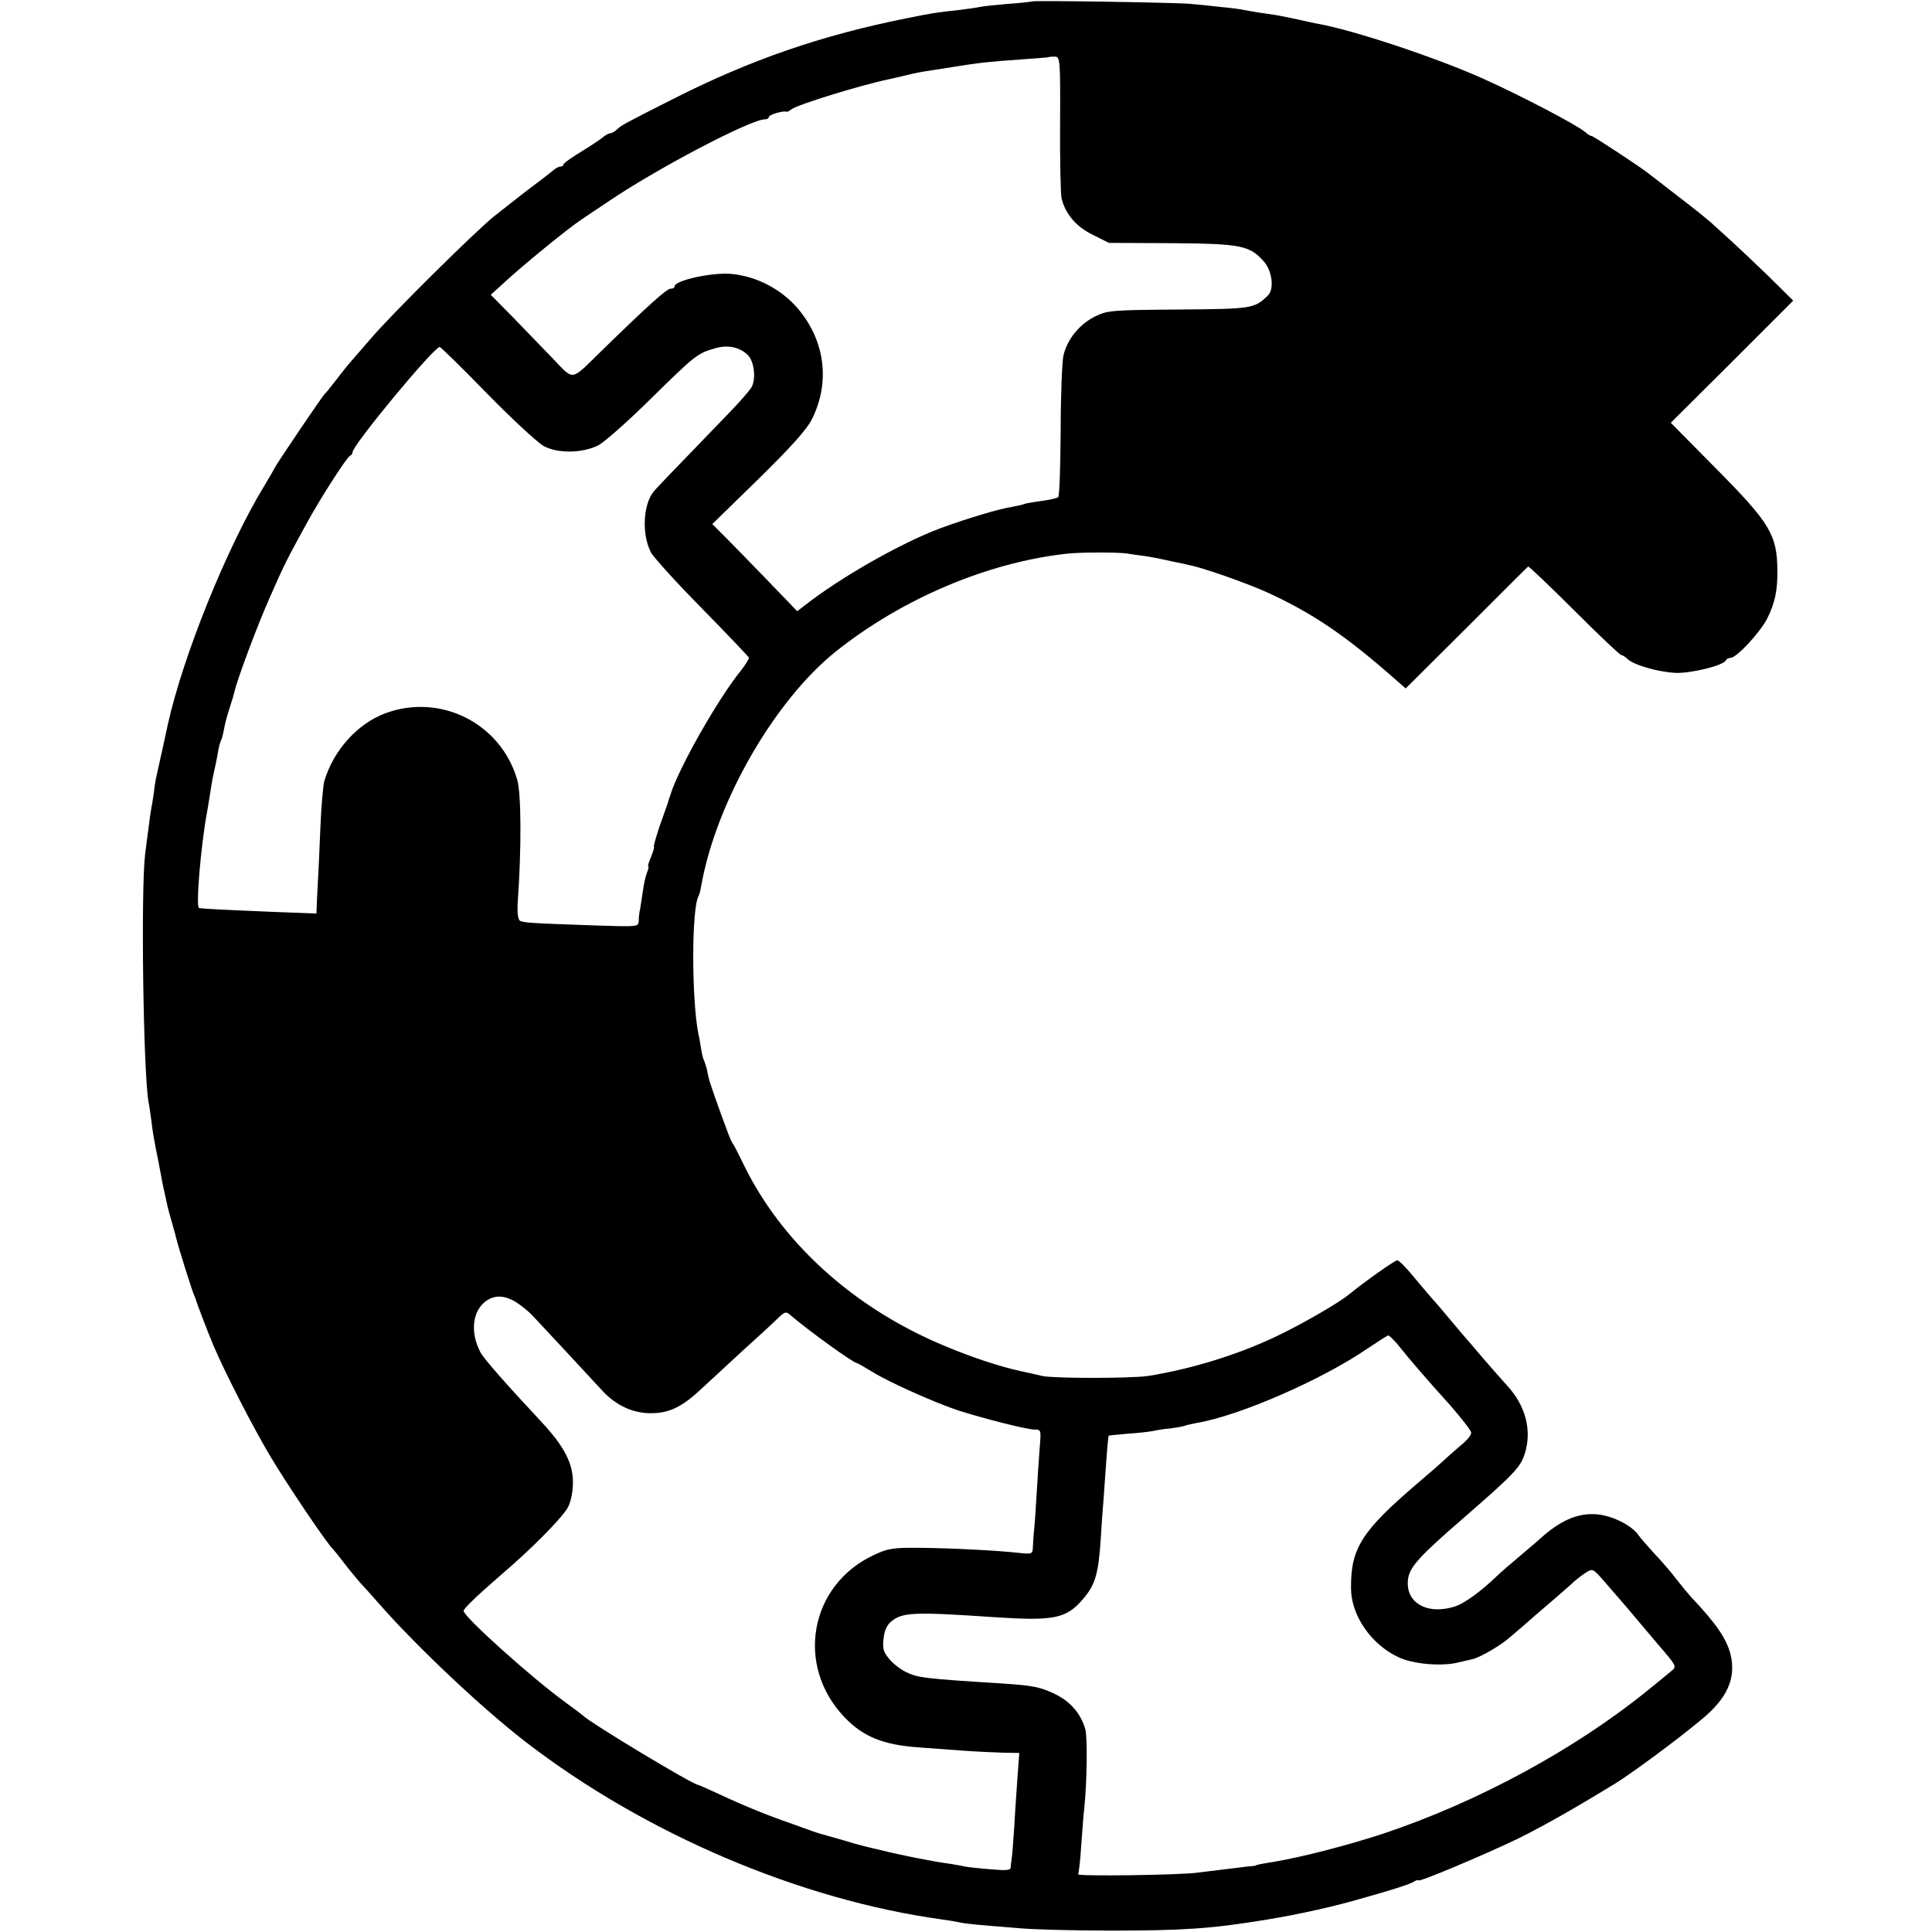 <?xml version="1.0" standalone="no"?>
<!DOCTYPE svg PUBLIC "-//W3C//DTD SVG 20010904//EN"
 "http://www.w3.org/TR/2001/REC-SVG-20010904/DTD/svg10.dtd">
<svg version="1.0" xmlns="http://www.w3.org/2000/svg"
 width="696pt" height="696pt" viewBox="0 0 696 696"
 preserveAspectRatio="xMidYMid meet">
<g transform="translate(0,696) scale(0.1,-0.1)"
fill="#000000" stroke="none">
<path d="M3718 6955 c-2 -1 -41 -6 -88 -9 -47 -4 -92 -9 -100 -11 -8 -2 -42
-7 -75 -11 -91 -10 -94 -11 -185 -29 -311 -62 -569 -151 -850 -294 -172 -87
-183 -93 -198 -108 -7 -7 -18 -13 -23 -13 -6 0 -16 -6 -24 -12 -7 -7 -43 -31
-79 -53 -36 -22 -66 -43 -66 -47 0 -5 -5 -8 -11 -8 -6 0 -17 -6 -24 -12 -8 -7
-33 -26 -55 -43 -39 -29 -61 -46 -161 -125 -67 -54 -370 -353 -446 -443 -37
-43 -73 -84 -78 -90 -6 -7 -26 -32 -45 -57 -19 -25 -37 -47 -41 -50 -7 -6
-179 -260 -179 -265 0 -1 -18 -32 -39 -67 -133 -219 -291 -609 -346 -856 -2
-9 -11 -51 -20 -92 -9 -41 -19 -84 -21 -95 -3 -11 -7 -36 -9 -55 -3 -19 -6
-44 -9 -56 -2 -12 -7 -43 -10 -70 -4 -27 -9 -71 -13 -99 -16 -127 -7 -784 12
-895 3 -14 7 -43 10 -65 5 -45 11 -77 26 -151 5 -28 12 -61 14 -75 3 -13 7
-34 10 -46 3 -13 7 -31 9 -41 2 -9 10 -37 17 -62 7 -25 14 -49 15 -55 7 -29
55 -182 61 -195 3 -8 7 -17 8 -20 2 -11 47 -127 63 -165 40 -95 144 -298 205
-400 58 -98 209 -322 226 -335 3 -3 21 -25 40 -50 19 -25 45 -56 57 -70 13
-14 45 -49 71 -79 137 -156 374 -379 529 -498 429 -330 988 -568 1499 -638 23
-3 52 -8 65 -11 24 -5 46 -7 220 -21 47 -4 191 -8 320 -8 264 0 364 7 560 39
122 20 248 48 360 81 103 29 151 45 169 54 11 7 21 10 21 7 0 -8 240 93 360
151 94 47 197 105 349 198 60 37 224 158 310 230 93 76 125 148 106 232 -14
58 -51 113 -145 212 -8 9 -31 37 -50 61 -19 25 -54 66 -79 92 -24 26 -50 56
-58 67 -25 37 -99 73 -155 76 -67 4 -128 -23 -202 -90 -6 -6 -38 -33 -70 -60
-33 -28 -72 -61 -86 -75 -54 -52 -113 -95 -145 -106 -104 -35 -186 13 -172
101 7 41 43 81 192 210 185 161 211 187 227 235 28 85 5 176 -64 250 -18 20
-58 65 -88 100 -30 36 -57 67 -60 70 -3 3 -27 32 -55 65 -27 33 -60 71 -72 84
-12 14 -41 48 -65 77 -24 29 -48 53 -54 54 -9 0 -122 -80 -174 -123 -39 -32
-176 -111 -270 -155 -139 -65 -303 -115 -455 -139 -63 -9 -340 -9 -380 0 -16
4 -52 12 -80 18 -76 17 -171 48 -271 90 -331 137 -594 377 -730 664 -16 33
-31 62 -34 65 -3 3 -11 21 -18 40 -28 74 -64 176 -68 193 -2 9 -6 26 -8 37 -3
11 -7 23 -9 28 -3 4 -8 23 -11 42 -3 19 -7 44 -10 55 -25 127 -25 456 1 498 2
4 7 20 9 35 53 302 264 668 485 845 237 189 544 320 829 352 46 6 188 6 220 1
14 -2 45 -7 70 -10 25 -4 65 -12 90 -18 25 -5 54 -11 65 -14 49 -9 207 -65
280 -98 166 -76 286 -158 468 -319 l31 -27 218 217 c120 120 220 220 223 222
2 2 77 -69 166 -158 89 -89 165 -161 170 -161 4 0 14 -6 21 -13 21 -22 111
-48 174 -51 58 -2 175 27 182 46 2 4 9 8 16 8 22 0 106 91 132 141 28 56 38
103 37 174 -1 128 -26 170 -219 365 l-165 167 221 220 220 220 -92 91 c-51 49
-109 104 -128 121 -19 17 -48 44 -65 59 -16 16 -75 63 -130 105 -55 43 -105
81 -110 85 -28 22 -195 132 -201 132 -4 0 -15 6 -23 14 -30 26 -237 134 -371
194 -171 76 -460 172 -590 196 -14 2 -47 10 -75 16 -27 6 -63 13 -80 16 -37 5
-82 12 -113 18 -13 3 -51 8 -85 11 -34 4 -82 9 -107 11 -48 5 -567 13 -572 9z
m101 -440 c-1 -132 2 -253 5 -268 13 -57 53 -104 113 -133 l58 -29 225 -1
c250 -2 282 -8 333 -66 30 -34 38 -99 15 -122 -49 -48 -57 -49 -322 -51 -240
-2 -255 -3 -299 -24 -58 -28 -103 -84 -116 -142 -5 -24 -10 -147 -10 -274 -1
-126 -4 -232 -9 -236 -4 -4 -32 -10 -62 -14 -30 -4 -58 -9 -61 -11 -4 -2 -23
-6 -43 -10 -48 -7 -172 -45 -261 -78 -145 -55 -358 -177 -486 -277 l-27 -21
-103 107 c-57 59 -126 130 -153 157 l-50 50 166 162 c117 115 173 177 192 214
68 134 49 285 -51 402 -59 68 -146 114 -236 123 -70 7 -207 -23 -207 -45 0 -5
-6 -8 -14 -8 -14 0 -82 -61 -251 -226 -112 -109 -95 -107 -176 -23 -39 41
-105 108 -146 151 l-75 76 44 40 c71 66 234 199 284 232 12 8 53 36 91 61 174
119 517 299 568 299 8 0 15 4 15 9 0 8 55 24 64 18 1 -1 9 3 17 9 21 17 252
88 349 108 14 3 45 10 69 16 24 6 55 12 70 14 14 2 58 9 96 15 91 15 130 19
245 27 52 4 96 7 97 8 1 1 11 2 22 2 20 0 21 -6 20 -241z m-1125 -834 c23 -23
30 -84 14 -115 -6 -11 -43 -54 -82 -94 -227 -235 -262 -271 -272 -284 -38 -48
-42 -154 -9 -218 9 -17 91 -108 183 -201 92 -94 168 -174 170 -178 1 -4 -12
-25 -29 -47 -81 -99 -224 -351 -253 -445 -5 -13 -9 -28 -11 -34 -2 -5 -15 -43
-29 -82 -13 -40 -23 -73 -20 -73 2 0 -2 -16 -10 -35 -8 -19 -13 -35 -11 -35 3
0 1 -10 -4 -23 -5 -12 -12 -42 -15 -67 -4 -25 -8 -54 -10 -65 -3 -11 -5 -30
-5 -42 -1 -22 -2 -22 -153 -17 -236 8 -263 10 -275 17 -7 5 -10 29 -8 65 14
195 13 395 -2 444 -60 204 -278 312 -476 238 -100 -38 -186 -133 -219 -245 -4
-16 -11 -93 -14 -170 -3 -77 -7 -165 -9 -195 -2 -30 -3 -68 -4 -83 l-1 -28
-157 6 c-166 7 -253 11 -266 14 -12 2 6 222 29 346 2 10 6 37 10 60 3 22 9 58
14 80 5 22 12 55 15 74 3 19 8 38 11 43 3 5 8 24 11 41 3 18 12 52 20 76 8 24
16 51 18 60 9 42 82 238 128 341 50 114 59 132 132 265 49 90 145 239 156 243
5 2 9 8 9 13 0 25 293 379 314 379 4 0 80 -75 171 -168 90 -92 182 -177 204
-189 50 -27 138 -26 195 2 21 10 107 86 190 168 160 157 168 164 231 182 46
14 89 5 119 -24z m-835 -3412 c19 -12 46 -34 60 -49 48 -51 216 -232 251 -270
50 -54 112 -82 176 -81 66 0 113 24 181 88 28 26 93 86 144 133 52 47 109 99
126 116 31 30 34 31 52 15 63 -54 225 -171 237 -171 2 0 27 -14 55 -31 60 -38
231 -114 314 -141 95 -30 245 -68 272 -68 24 0 24 -1 18 -72 -3 -40 -8 -116
-11 -168 -3 -52 -7 -108 -9 -125 -2 -16 -3 -42 -4 -57 -1 -26 -3 -27 -43 -23
-88 10 -257 18 -363 19 -99 1 -116 -2 -167 -26 -232 -108 -284 -399 -105 -585
67 -70 140 -99 267 -108 30 -2 98 -7 150 -11 52 -4 121 -7 153 -8 l59 -1 -6
-80 c-3 -44 -9 -127 -12 -185 -4 -58 -8 -112 -10 -120 -1 -8 -3 -21 -3 -28 -1
-10 -18 -11 -73 -6 -40 3 -82 8 -93 10 -11 3 -36 7 -55 10 -35 5 -59 9 -115
20 -16 3 -59 12 -95 20 -36 9 -72 17 -80 19 -8 2 -17 4 -20 5 -3 1 -9 3 -15 4
-5 1 -30 8 -55 16 -25 7 -52 15 -60 17 -18 5 -30 8 -50 15 -8 3 -44 16 -80 29
-85 29 -168 63 -258 105 -41 19 -75 34 -77 34 -18 0 -393 226 -415 250 -3 3
-30 23 -60 45 -123 89 -370 311 -370 332 0 6 33 39 72 74 40 35 88 78 107 94
92 82 181 174 197 205 11 21 18 57 18 90 0 69 -32 130 -112 216 -137 147 -208
228 -221 252 -37 70 -30 145 16 182 33 26 69 25 112 -1z m3175 -151 c41 -52
104 -125 189 -219 42 -48 77 -93 77 -100 0 -8 -12 -24 -27 -37 -16 -13 -44
-38 -63 -55 -19 -18 -66 -59 -105 -92 -200 -171 -239 -233 -238 -376 0 -98 72
-203 171 -249 51 -25 157 -34 215 -19 23 5 47 11 52 12 29 7 104 51 136 80 20
17 61 52 89 77 77 66 92 79 126 109 16 16 42 36 56 45 25 16 26 16 64 -27 21
-24 59 -68 84 -97 25 -30 76 -90 113 -134 67 -77 68 -80 49 -95 -10 -9 -50
-41 -88 -72 -262 -212 -609 -400 -949 -514 -131 -43 -290 -84 -395 -102 -44
-7 -65 -11 -65 -13 0 -1 -13 -3 -30 -4 -49 -6 -148 -18 -180 -22 -60 -9 -436
-14 -431 -6 2 4 8 50 11 102 4 52 8 113 11 135 10 96 12 255 4 285 -16 56 -53
99 -105 125 -54 27 -83 33 -190 40 -288 18 -308 21 -350 41 -19 9 -47 30 -61
47 -22 26 -25 38 -21 74 3 29 12 49 28 62 41 33 80 35 374 15 212 -14 257 -5
317 66 43 50 55 90 63 210 3 52 8 122 11 155 2 33 7 96 10 140 3 44 7 81 8 83
2 1 32 4 67 7 35 2 78 7 94 10 17 4 44 8 61 9 16 2 39 6 50 9 10 4 31 8 46 11
154 26 451 156 613 267 39 26 73 48 76 48 3 1 18 -14 33 -31z"/>
</g>
</svg>
